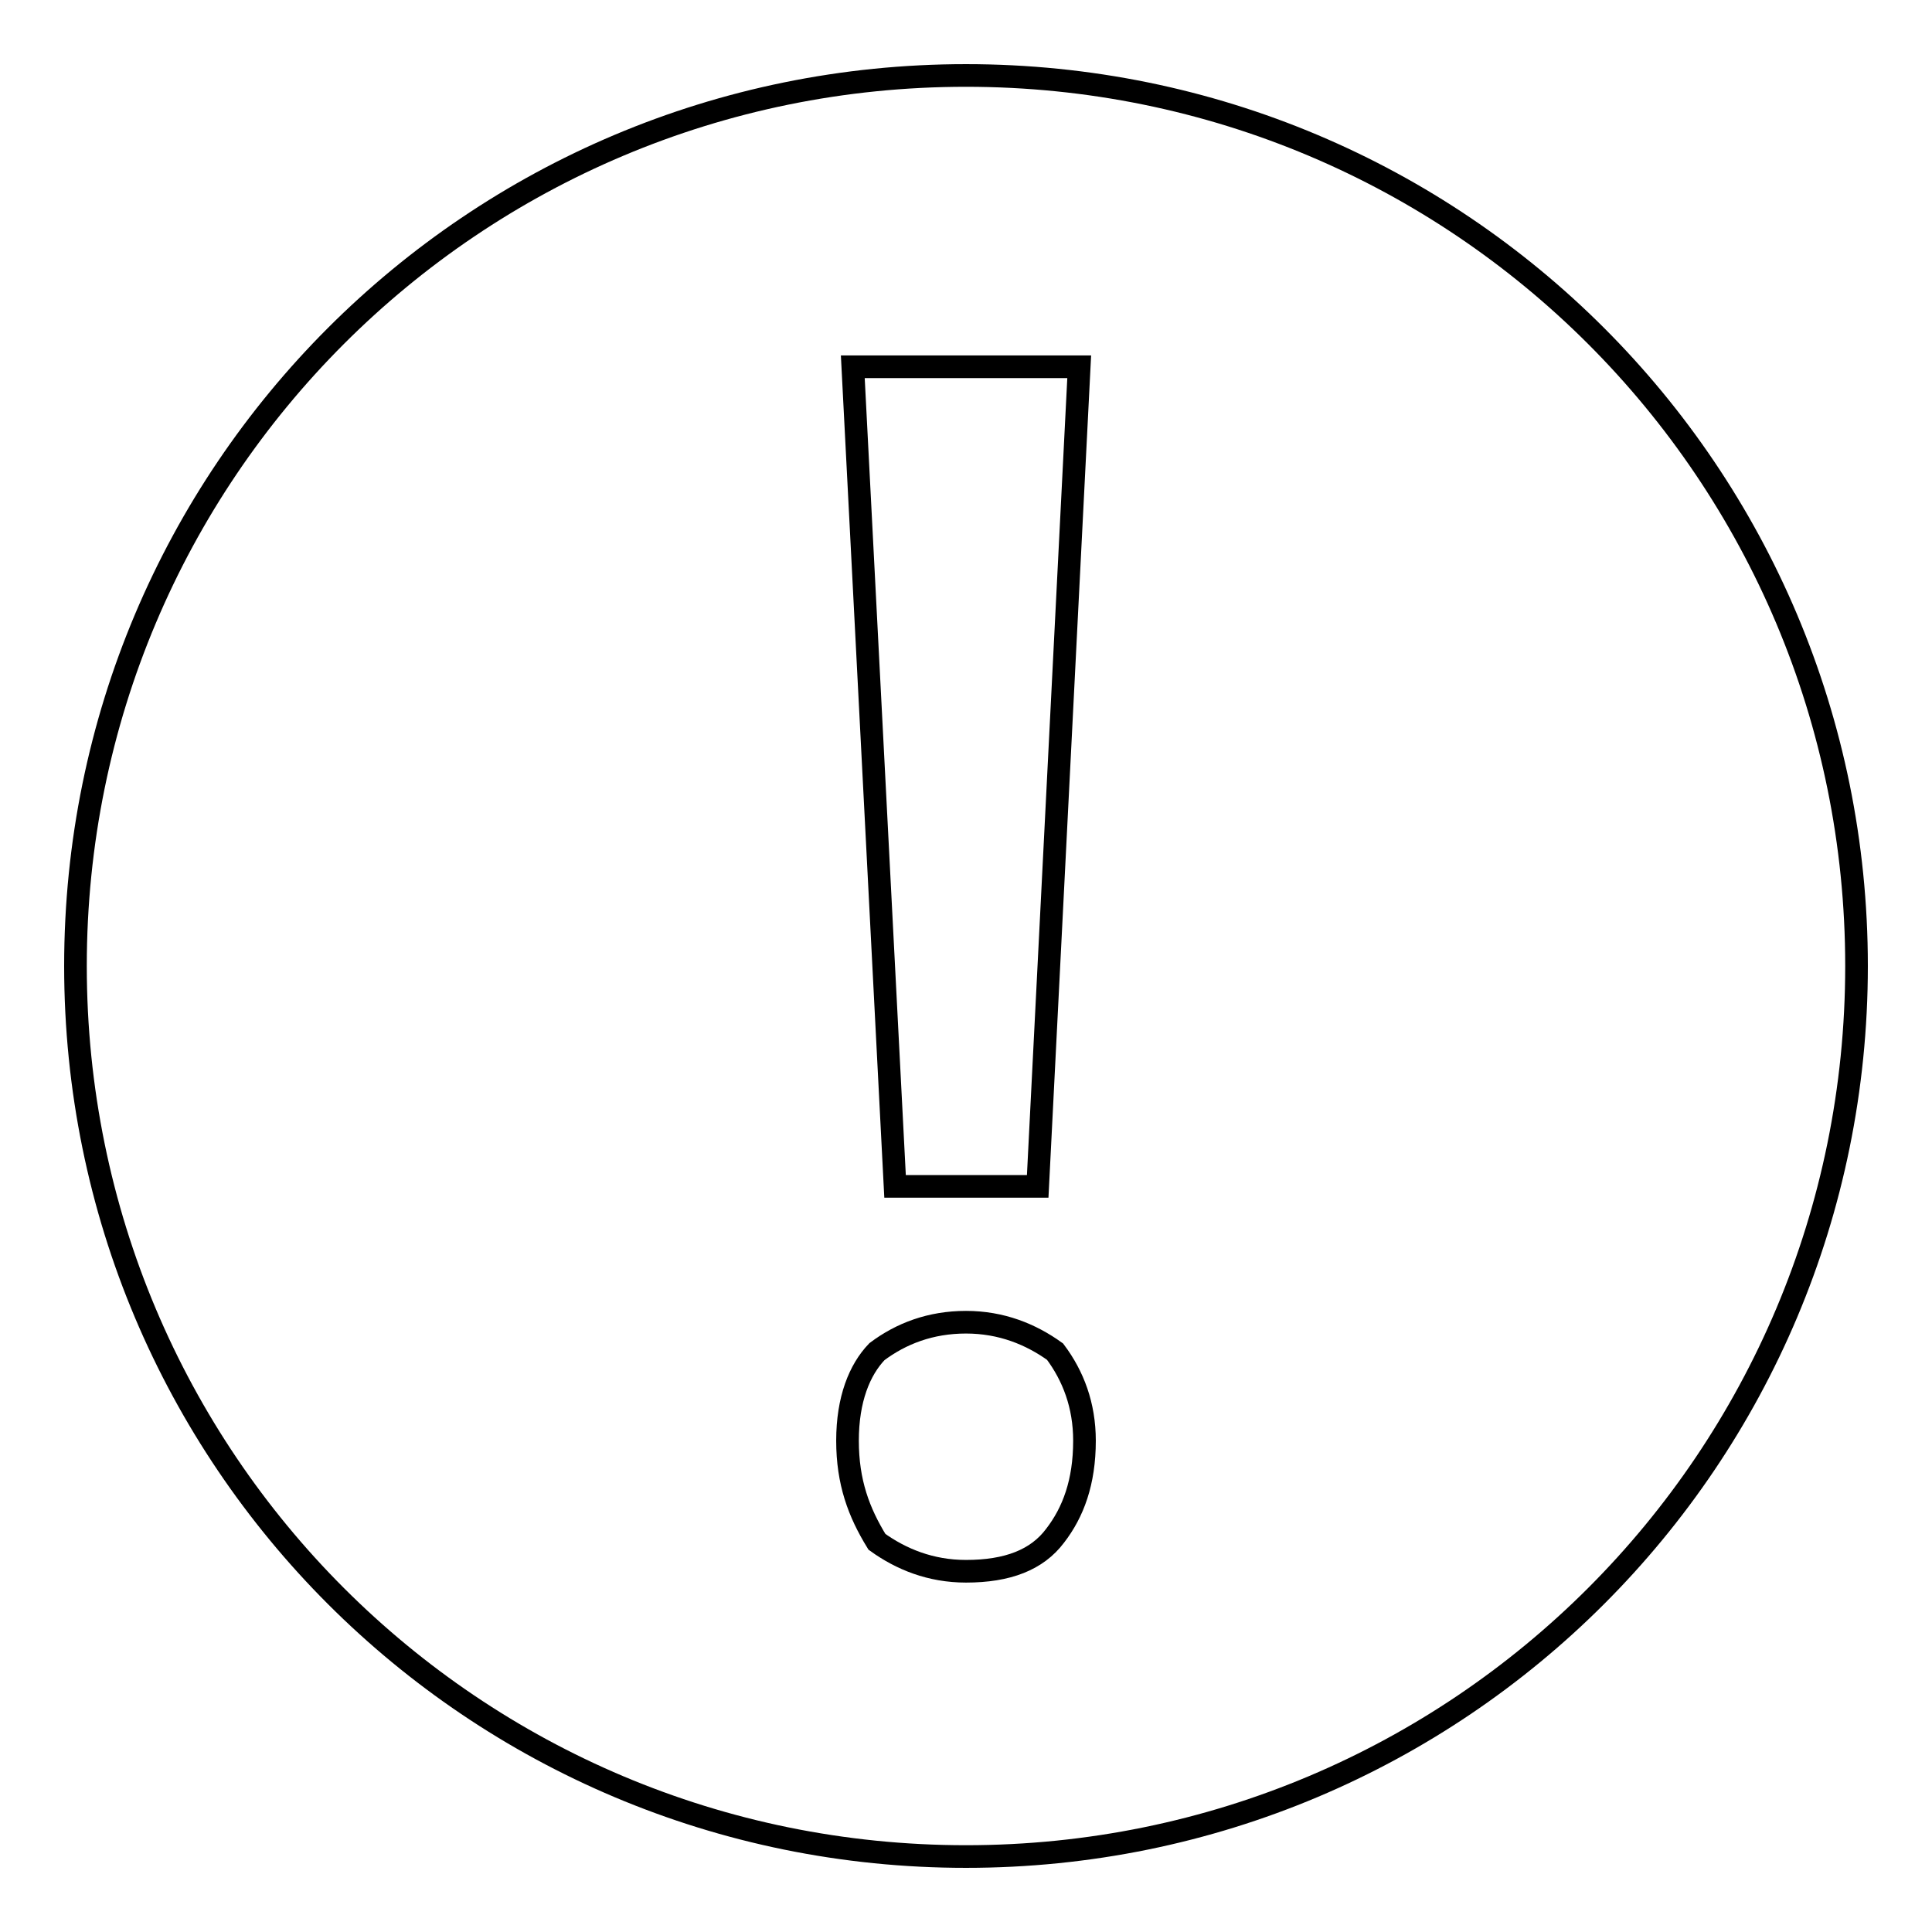 <?xml version="1.0" encoding="utf-8"?>
<!-- Svg Vector Icons : http://www.onlinewebfonts.com/icon -->
<!DOCTYPE svg PUBLIC "-//W3C//DTD SVG 1.1//EN" "http://www.w3.org/Graphics/SVG/1.1/DTD/svg11.dtd">
<svg version="1.1" xmlns="http://www.w3.org/2000/svg" xmlns:xlink="http://www.w3.org/1999/xlink" x="0px" y="0px" viewBox="0 0 256 256" enable-background="new 0 0 256 256" xml:space="preserve">
<g><g><path stroke-width="3" fill-opacity="0" stroke="#000000"  d="M128,10C62.7,10,10,62.7,10,128s52.7,118,118,118s118-52.7,118-118S193.3,10,128,10z M143,48.6l-5.5,108.6h-18.9L113,48.6H143L143,48.6z M139.8,203.5c-2.4,3.2-6.3,4.7-11.8,4.7c-4.7,0-8.6-1.6-11.8-3.9c-2.4-3.9-3.9-7.9-3.9-13.4c0-5.5,1.6-9.4,3.9-11.8c3.2-2.4,7.1-3.9,11.8-3.9c4.7,0,8.6,1.6,11.8,3.9c2.4,3.2,3.9,7.1,3.9,11.8C143.7,196.4,142.2,200.4,139.8,203.5z"/></g></g>
</svg>